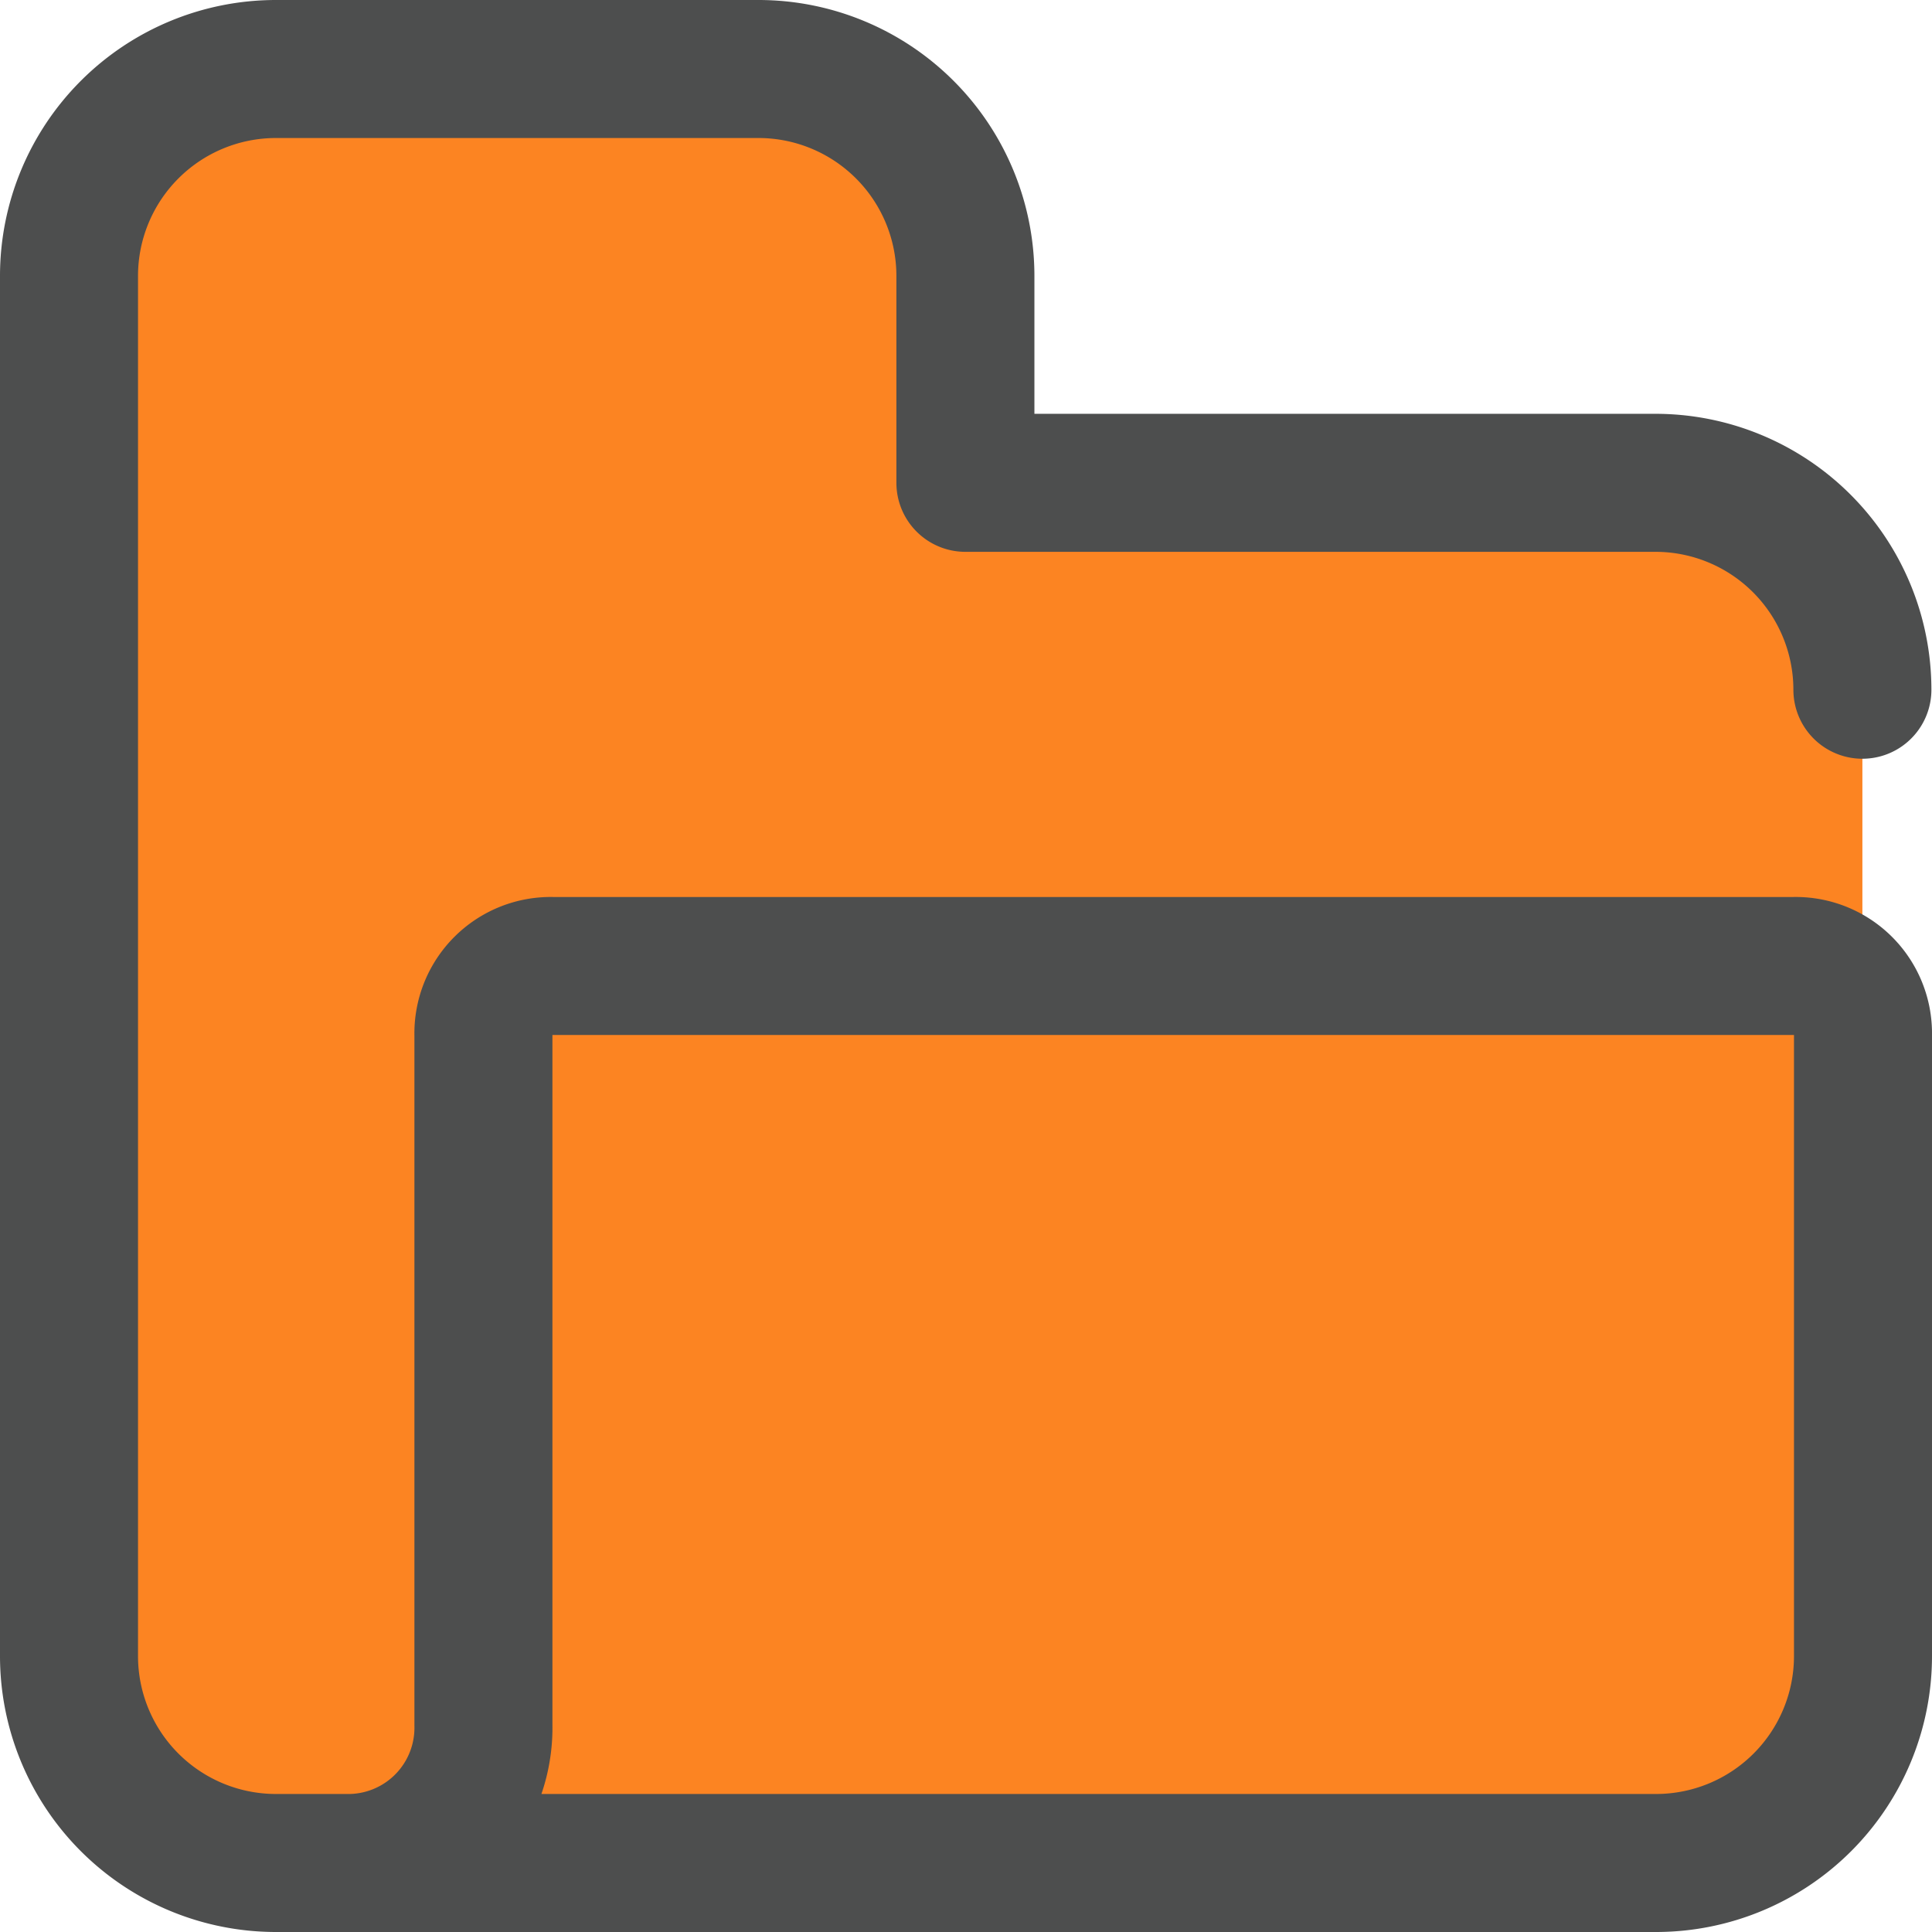 <svg xmlns="http://www.w3.org/2000/svg" width="32.308" height="32.308" viewBox="0 0 32.308 32.308">
  <g id="ic_carpetita" transform="translate(-0.006 -0.006)">
    <g id="Grupo_551" data-name="Grupo 551">
      <path id="Trazado_173" data-name="Trazado 173" d="M31.15,11.54v5.77A1.126,1.126,0,0,0,30,16.16H9.23a1.126,1.126,0,0,0-1.15,1.15V28.85a2.262,2.262,0,0,1-2.31,2.31H4.62A3.455,3.455,0,0,1,1.16,27.7V4.62A3.455,3.455,0,0,1,4.62,1.16H12.7a3.455,3.455,0,0,1,3.46,3.46V8.08H27.7A3.446,3.446,0,0,1,31.15,11.54Z" fill="#fc8422"/>
      <path id="Trazado_174" data-name="Trazado 174" d="M31.15,17.31V27.69a3.455,3.455,0,0,1-3.46,3.46H5.77a2.262,2.262,0,0,0,2.31-2.31V17.3a1.126,1.126,0,0,1,1.15-1.15H30A1.129,1.129,0,0,1,31.15,17.31Z" fill="#fc8422"/>
    </g>
    <g id="Grupo_553" data-name="Grupo 553">
      <g id="Grupo_552" data-name="Grupo 552">
        <path id="Trazado_175" data-name="Trazado 175" d="M31.15,11.54a3.461,3.461,0,0,0-3.46-3.46H16.15V4.62a3.461,3.461,0,0,0-3.46-3.46H4.62A3.461,3.461,0,0,0,1.16,4.62V27.7a3.461,3.461,0,0,0,3.46,3.46H27.7a3.461,3.461,0,0,0,3.46-3.46V17.31a1.126,1.126,0,0,0-1.15-1.15H9.24a1.126,1.126,0,0,0-1.15,1.15V28.85a2.262,2.262,0,0,1-2.31,2.31" fill="none" stroke="#4d4e4e" stroke-linecap="round" stroke-linejoin="round" stroke-miterlimit="10" stroke-width="2.308"/>
      </g>
    </g>
  </g>
</svg>
